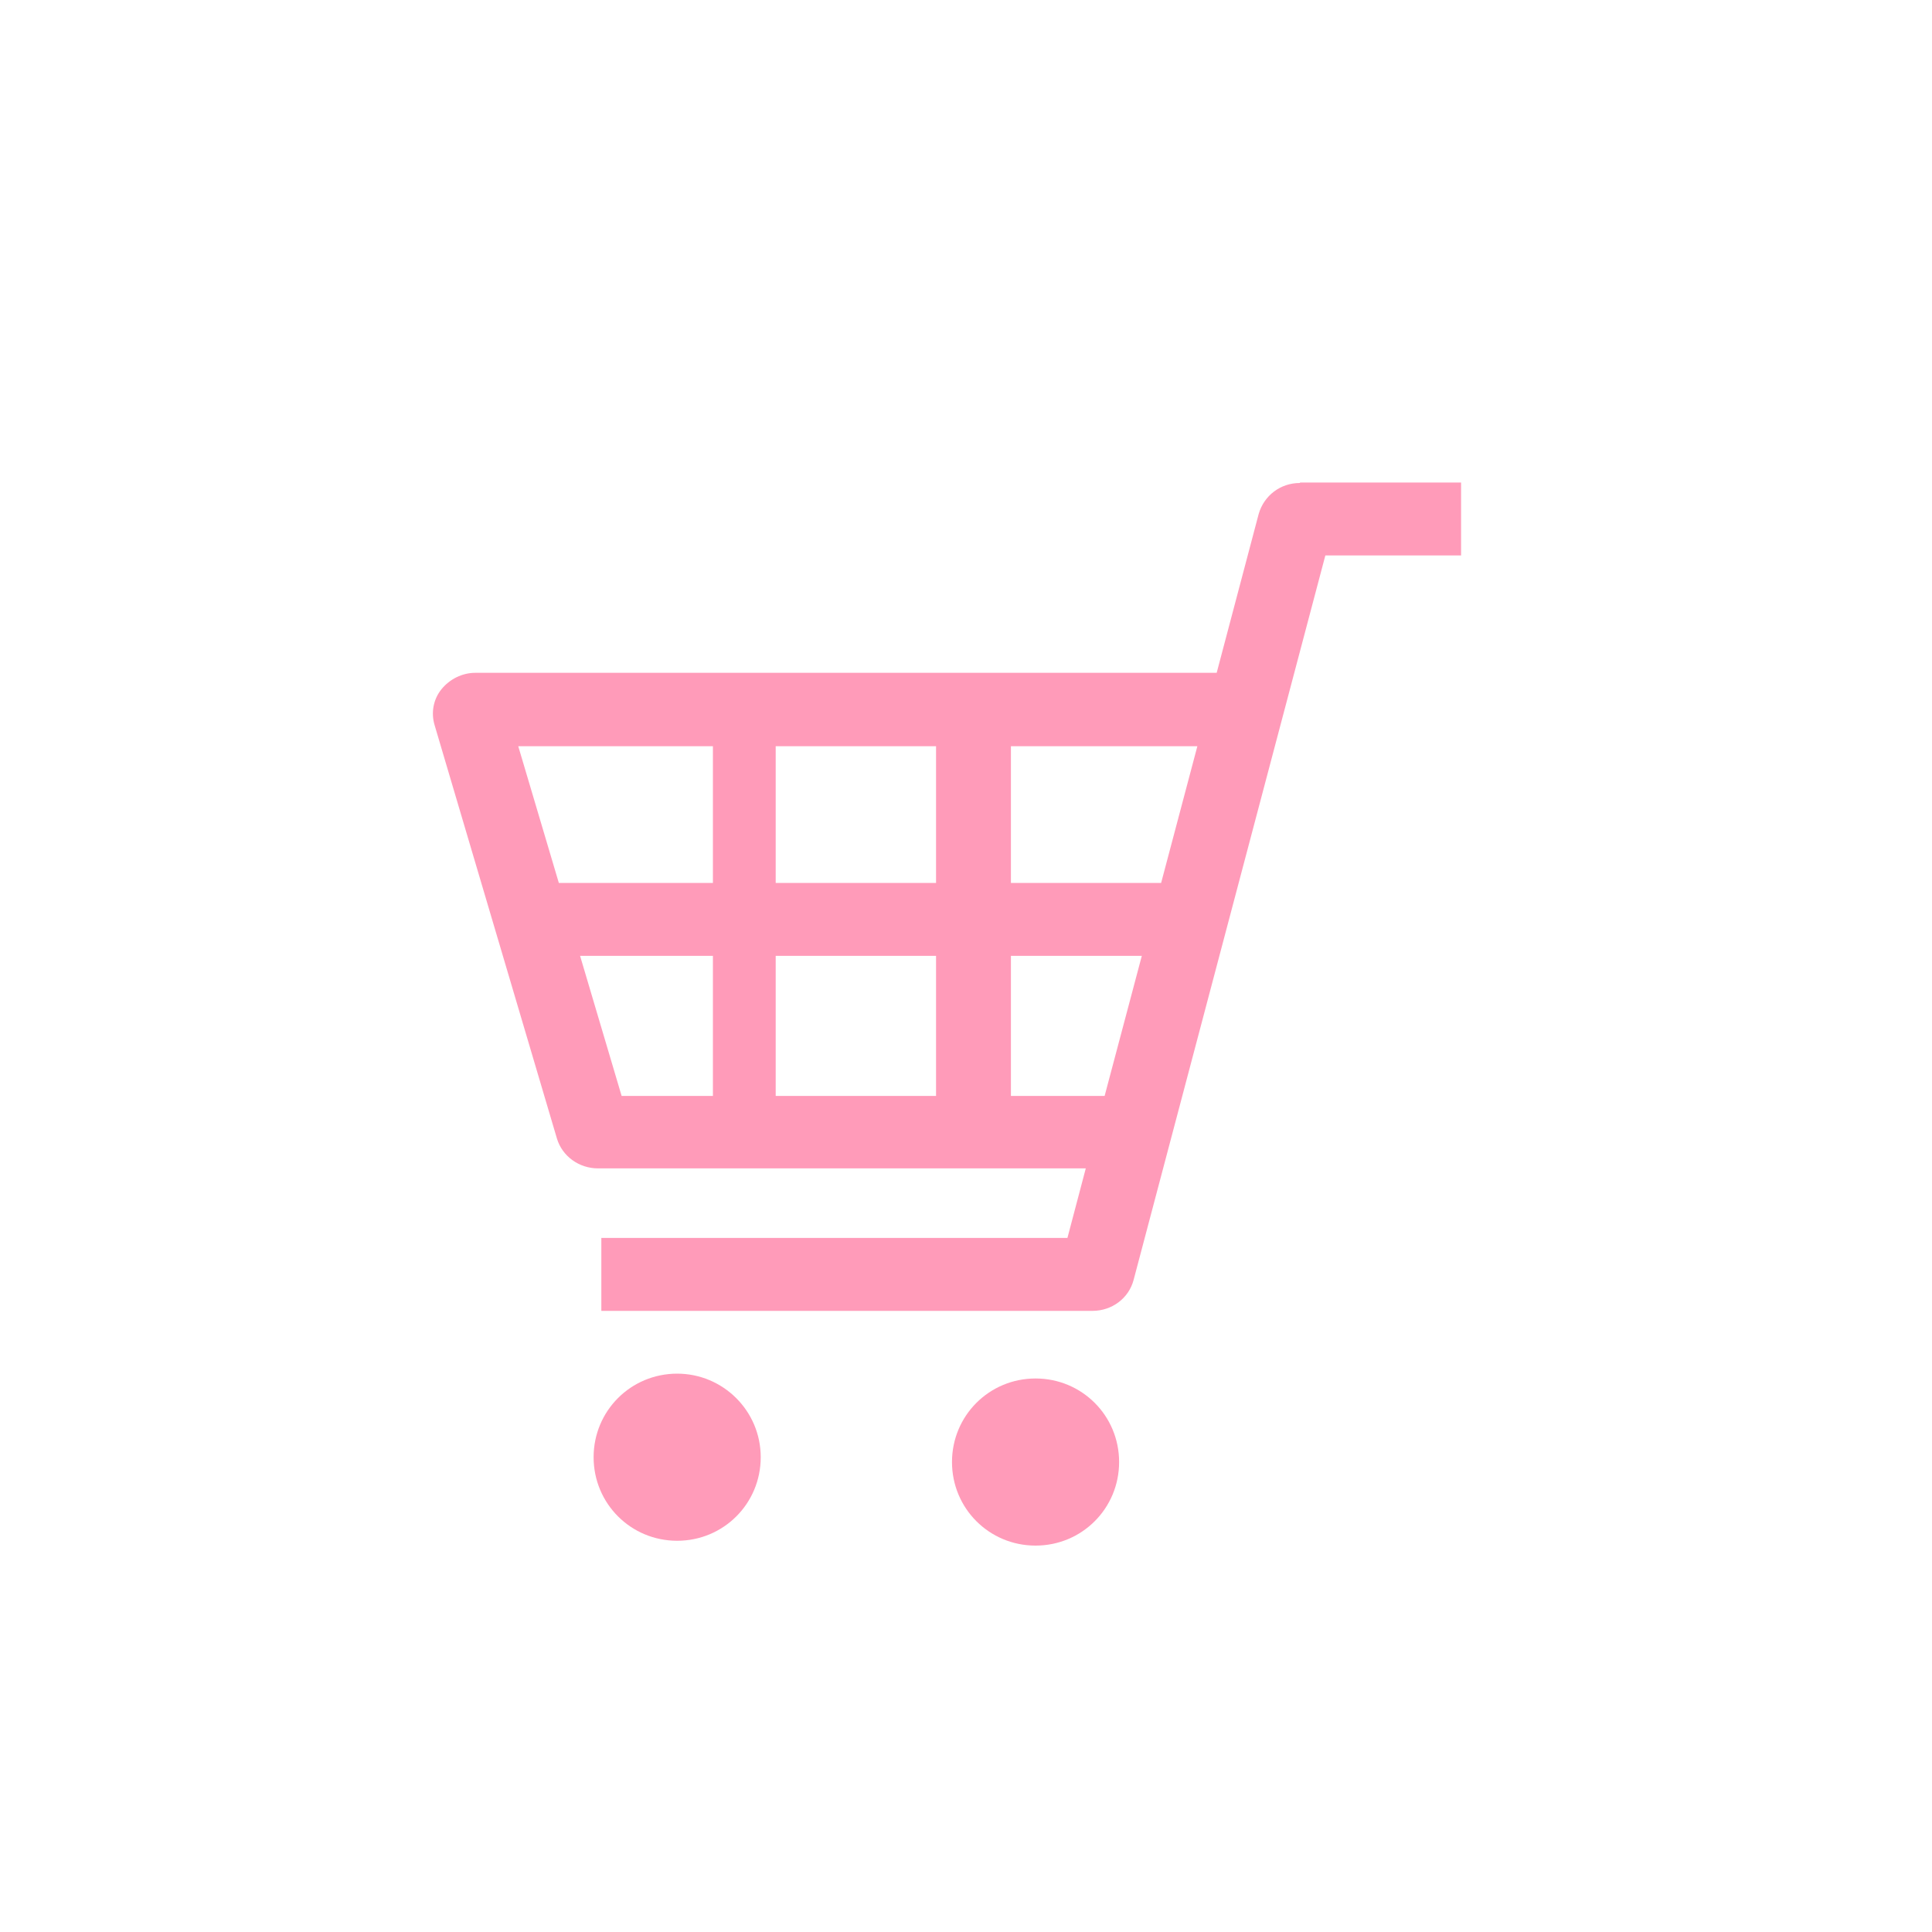 <?xml version="1.0" encoding="UTF-8"?><svg id="_レイヤー_2" xmlns="http://www.w3.org/2000/svg" xmlns:xlink="http://www.w3.org/1999/xlink" viewBox="0 0 40 40"><defs><style>.cls-1{fill:#ff9bb9;}.cls-1,.cls-2{stroke-width:0px;}.cls-2{fill:none;}.cls-3{clip-path:url(#clippath);}</style><clipPath id="clippath"><rect class="cls-2" width="40" height="40"/></clipPath></defs><g id="_レイヤー_1-2"><g class="cls-3"><path class="cls-1" d="m26.91,10c-.4,0-.74.26-.85.64l-.87,3.29h-15.35c-.27,0-.53.13-.7.34-.17.21-.22.49-.14.75l2.53,8.55c.11.37.46.62.85.62h10.1l-.38,1.44h-9.65v1.51h10.17c.4,0,.75-.26.85-.64l3.97-15h2.81v-1.51h-3.33Zm-3.27,9.79l-.77,2.9h-1.94v-2.9h2.71Zm1.15-4.34l-.75,2.83h-3.11v-2.83h3.86Zm-5.41,4.34v2.9h-3.32v-2.9h3.32Zm0-4.34v2.83h-3.32v-2.83h3.32Zm-4.62,0v2.83h-3.19l-.84-2.83h4.03Zm0,4.34v2.9h-1.89l-.86-2.9h2.75Z"/><path class="cls-1" d="m14.02,28.44c-.96,0-1.73.77-1.73,1.73s.77,1.73,1.73,1.73,1.73-.77,1.73-1.73h0c0-.96-.78-1.73-1.73-1.73Z"/><path class="cls-1" d="m21.44,28.54c-.96,0-1.73.77-1.73,1.73s.77,1.73,1.73,1.73,1.73-.77,1.73-1.73h0c0-.96-.77-1.73-1.73-1.73Z"/></g></g></svg>